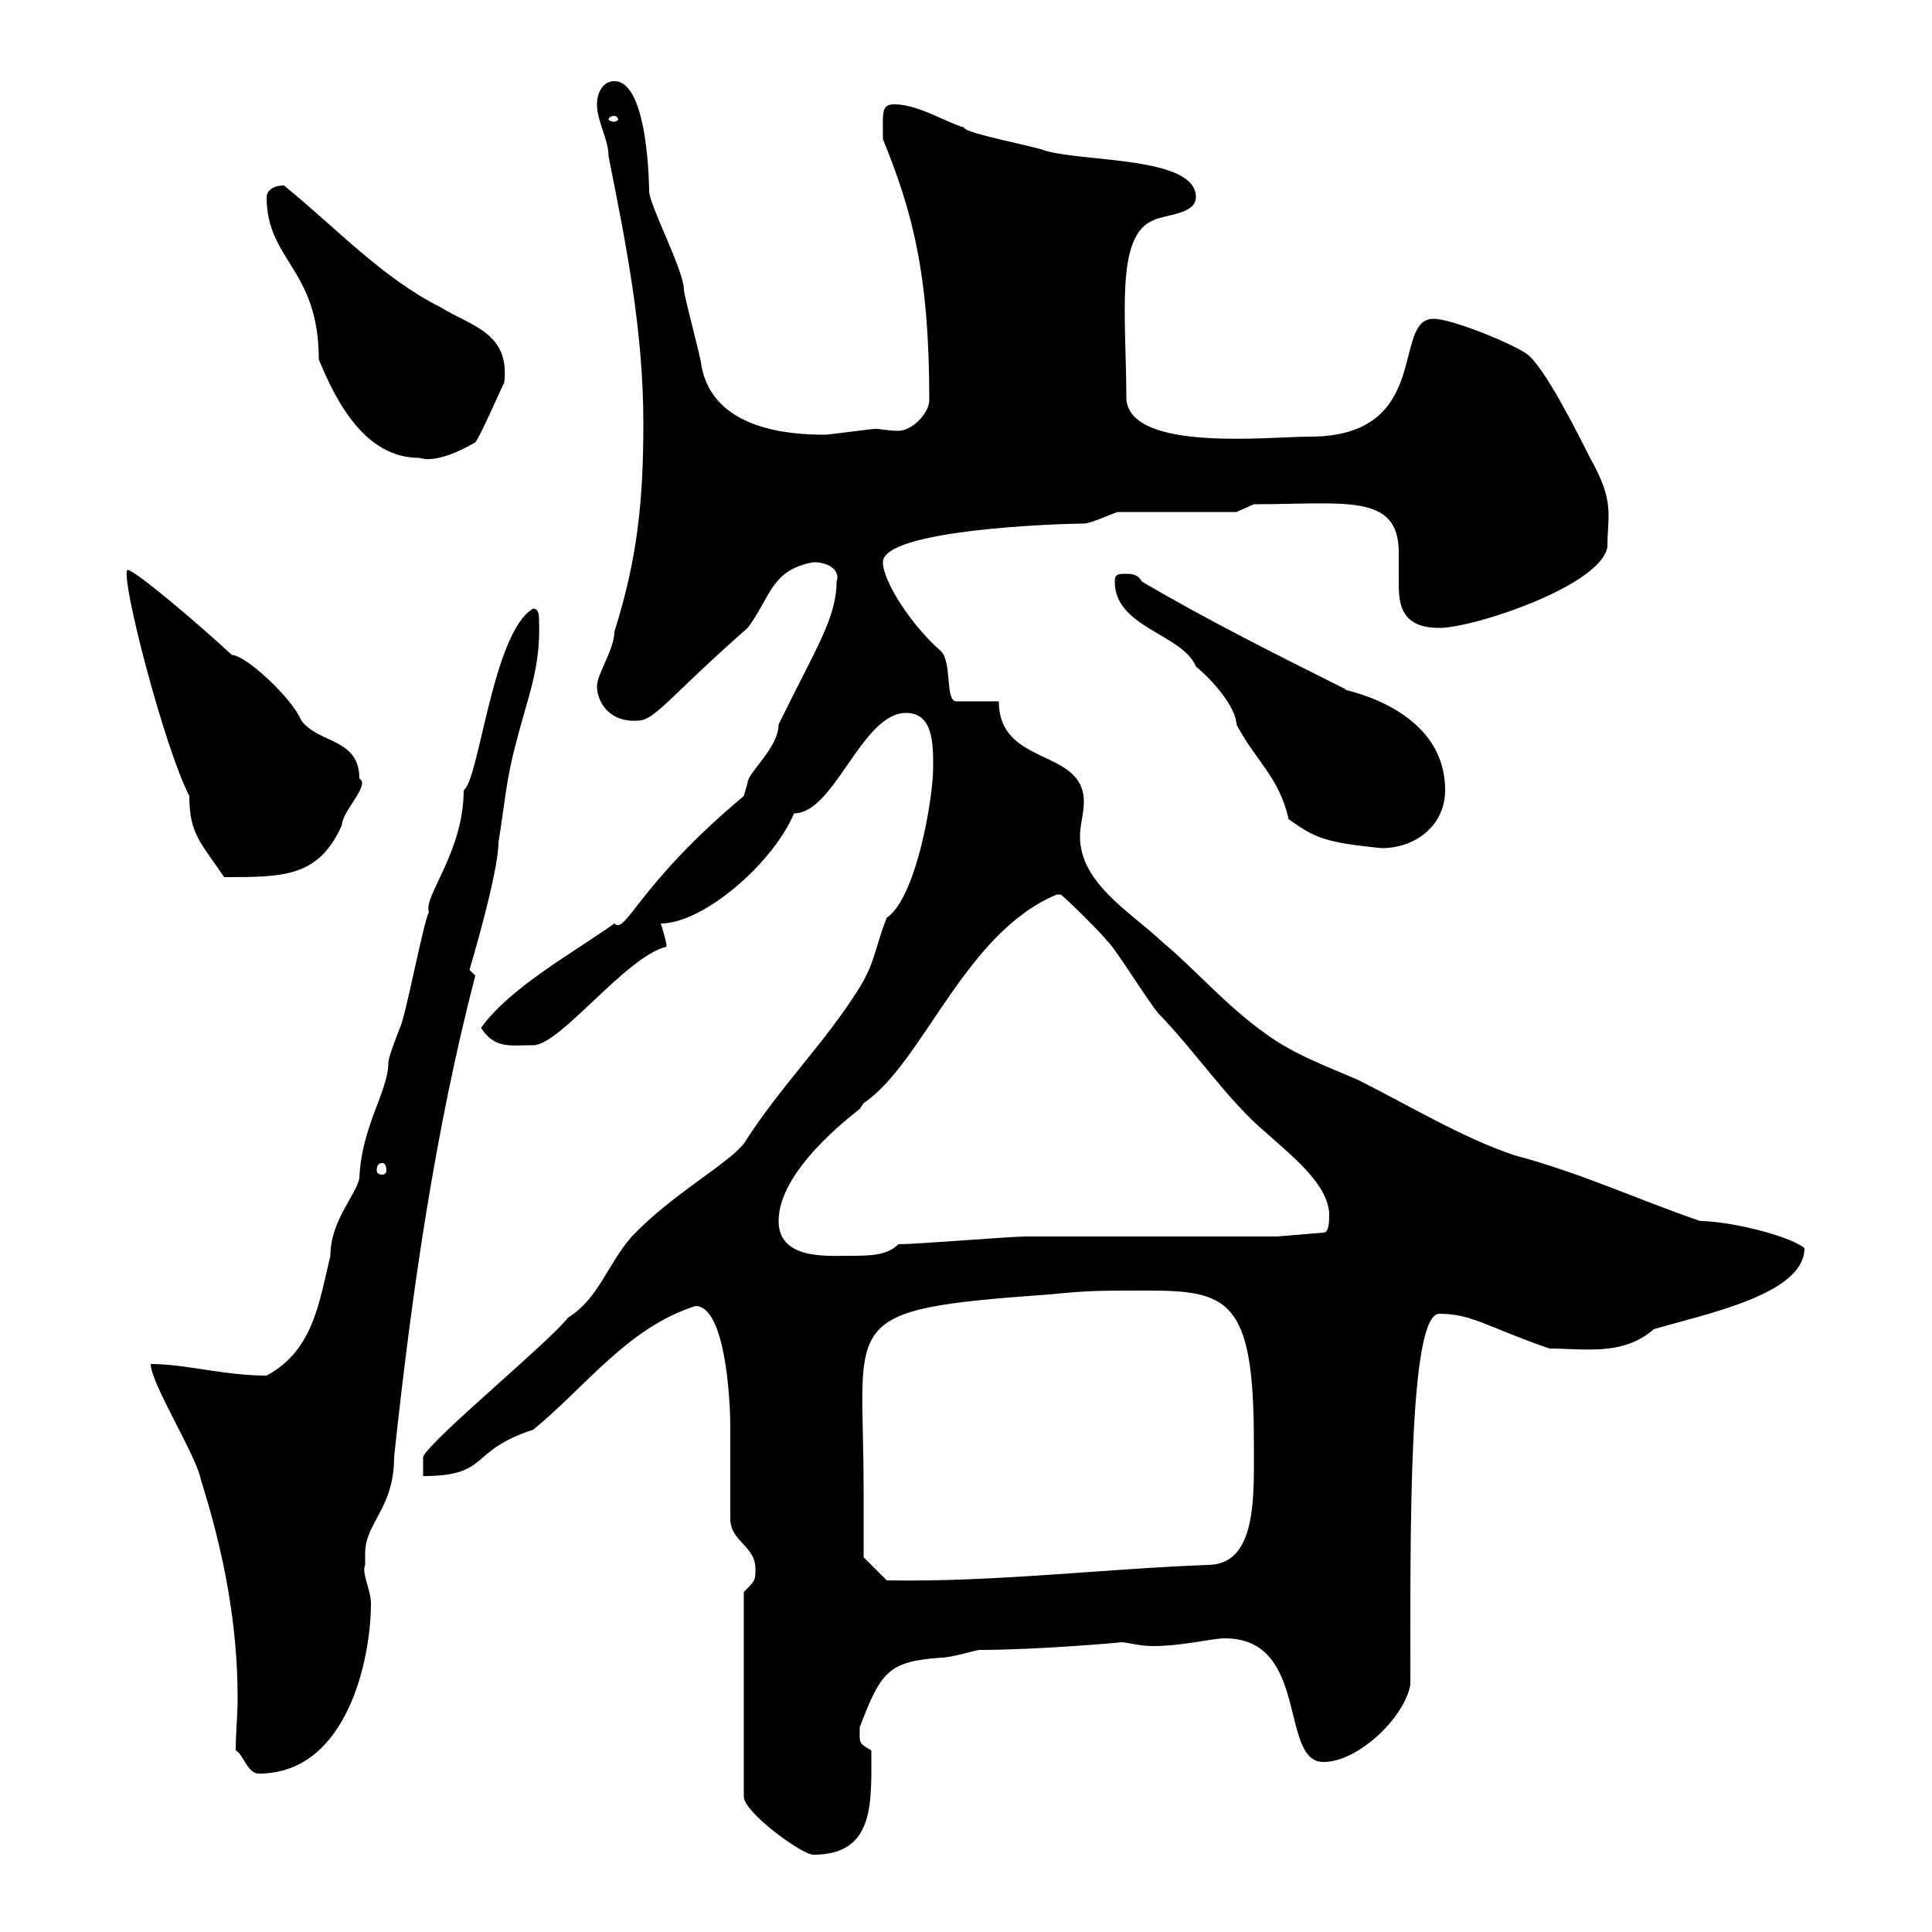 <svg xmlns="http://www.w3.org/2000/svg" xmlns:xlink="http://www.w3.org/1999/xlink" width="300" height="300"><path d="M115.50 247.20L115.50 279C115.50 281.40 124.50 288 126.30 288C135.90 288 135.30 279.90 135.30 271.80C133.20 270.60 133.50 270.60 133.50 268.20C136.80 259.50 138 258 146.10 257.40C147.90 257.40 151.50 256.20 152.10 256.20C161.10 256.20 174.90 255 174 255C175.20 255 176.70 255.60 179.10 255.60C183.60 255.60 188.10 254.40 190.20 254.40C203.40 254.40 198.60 273.60 205.50 273.60C210.90 273.60 218.10 266.70 219 261.60C219 237.90 218.70 204 223.50 204C228.60 204 231 206.10 240.60 209.40C246 209.40 252 210.60 256.80 206.40C264.90 204 280.20 201 280.20 193.80C277.50 191.70 268.20 189.60 264 189.60C254.40 186.30 245.40 182.10 235.20 179.40C227.10 176.70 218.70 171.60 210.90 167.70C206.10 165.60 201 163.80 196.50 160.50C190.20 156 185.70 150.60 180.30 146.10C175.50 141.60 167.70 137.10 167.70 129.90C167.70 128.10 168.30 126.30 168.30 124.50C168.30 116.10 155.10 119.10 155.10 108.90L148.50 108.90C146.70 108.90 147.90 102.90 146.10 101.10C141.60 97.20 137.10 90.30 137.10 87.30C137.10 82.20 164.70 81.30 168.30 81.30C169.50 81.30 173.10 79.50 173.70 79.50L192 79.50L194.70 78.30C208.80 78.30 217.20 76.50 217.20 85.80C217.20 87.30 217.20 89.10 217.20 90.90C217.20 94.50 218.10 97.50 223.50 97.50C228.90 97.50 248.70 90.90 249.60 84.90C249.60 79.80 250.80 78 246.90 71.10C245.10 67.50 239.70 56.70 237 54.90C234.30 53.10 225.30 49.50 222.60 49.50C216 49.50 222.60 67.80 203.40 67.80C197.10 67.80 175.80 70.20 174.90 62.10C174.90 49.20 173.10 36.60 179.10 34.20C180.90 33.30 185.70 33.30 185.70 30.60C185.70 24.30 168.60 25.20 162.30 23.40C161.10 22.80 149.70 20.70 149.70 19.80C146.70 18.90 142.50 16.20 138.90 16.20C136.80 16.20 137.10 17.40 137.10 21.60C141.60 32.70 144.30 42.30 144.30 62.10C144.30 64.20 141.60 66.90 139.50 66.90C138 66.90 136.80 66.60 135.90 66.60C135.30 66.60 128.70 67.50 128.10 67.50C123 67.50 110.70 66.90 108.90 56.70C108.90 55.80 106.20 45.90 106.20 45C106.20 42 100.80 31.80 100.80 29.70C100.80 30 100.80 12.60 95.40 12.60C93.60 12.60 92.70 14.40 92.70 16.20C92.70 18.90 94.50 21.60 94.50 24.30C97.20 37.80 99.90 51.30 99.90 65.70C99.90 77.70 99 86.70 95.40 98.10C95.40 100.80 92.70 104.70 92.70 106.50C92.70 109.20 94.80 112.20 99 111.90C101.70 111.90 103.80 108.30 116.10 97.50C119.70 92.70 119.70 88.50 126.30 87.30C129 87.30 130.50 88.80 129.90 90.30C129.90 96 126.60 100.80 120.90 112.50C120.90 116.10 116.10 120 116.10 121.50C116.10 121.50 115.50 123.60 115.50 123.60C99 137.40 97.20 145.20 95.40 143.40C89.10 147.90 79.20 153.30 74.70 159.60C76.80 162.90 79.20 162.30 82.80 162.30C87 162.30 97.20 148.50 103.50 147C103.50 146.10 102.60 143.40 102.60 143.40C109.20 143.40 120 134.10 123.30 126.30C129.60 126.30 133.80 110.70 140.70 110.70C144.90 110.70 144.90 115.50 144.90 119.10C144.90 124.20 142.20 139.50 137.70 142.50C135.90 147 135.90 149.40 133.50 153.30C128.10 162 121.20 168.60 115.50 177.60C112.80 180.90 104.40 185.40 98.10 192C94.20 196.50 93 201.60 88.20 204.60C85.50 208.20 66.90 223.50 65.70 226.20L65.70 229.20C76.20 229.20 72.60 225.30 82.80 222C90.90 215.40 97.50 206.10 108 202.80C112.50 202.80 113.40 216.60 113.40 221.70C113.40 227.10 113.40 229.80 113.40 235.80C113.40 239.40 117.30 240 117.30 243.60C117.30 245.40 117.30 245.40 115.50 247.20ZM36.60 271.80C37.80 272.40 38.40 275.40 40.20 275.40C54 275.40 57.60 257.40 57.60 249C57.60 246.90 56.10 244.20 56.70 243C56.70 241.80 56.70 241.20 56.70 241.20C56.70 236.40 61.20 234.30 61.20 226.20C63.90 201 67.50 175.80 73.80 151.50C73.80 151.50 72.90 150.60 72.90 150.60C72.90 150.60 77.40 135.60 77.40 130.80C78.30 125.40 78.60 120.90 80.10 115.50C81.90 108.30 84 103.80 83.70 96.30C83.70 95.70 83.70 94.50 82.80 94.50C76.50 98.10 74.40 121.20 72 122.70C72 132.30 65.70 139.20 66.60 141.60C65.70 143.40 63 157.80 62.10 159.60C62.10 159.60 60.30 164.10 60.30 165C60.30 169.50 56.10 174.90 55.80 183C55.20 185.70 51.30 189.60 51.30 195C49.50 202.50 48.60 209.70 41.40 213.60C34.80 213.60 28.80 211.80 23.40 211.80C23.40 214.80 30.60 226.20 31.20 229.80C34.80 241.20 36.90 252.30 36.90 263.70C36.90 266.40 36.60 269.10 36.60 271.80ZM134.10 231C134.10 204.60 129.60 203.40 162.90 201C169.20 200.40 170.10 200.40 178.20 200.40C190.80 200.40 194.70 201.90 194.70 223.80C194.70 232.20 195.30 243 187.50 243C171.60 243.60 154.20 245.70 137.70 245.40L134.10 241.80C134.10 241.80 134.10 234.60 134.10 231ZM120.90 189.60C120.90 181.80 132 173.40 133.50 172.20C133.50 172.20 134.10 171.30 134.10 171.30C143.40 165 149.70 144.90 164.10 138.90C164.10 138.90 164.10 138.90 164.70 138.90C165.90 139.80 171.30 145.20 171.90 146.10C173.10 147 179.10 156.90 180.30 157.80C186 163.80 190.80 171 196.50 175.80C200.10 179.10 206.10 183.60 206.40 188.40C206.40 189.60 206.40 191.40 205.50 191.40L198.30 192C192.90 192 164.70 192 159.30 192C156.90 192 142.50 193.20 139.50 193.20C137.70 195 135 195 131.70 195C128.40 195 120.90 195.60 120.90 189.60ZM59.40 180.60C59.70 180.60 60 180.90 60 181.80C60 182.10 59.70 182.40 59.40 182.40C58.80 182.40 58.50 182.10 58.50 181.80C58.50 180.90 58.80 180.60 59.40 180.60ZM19.80 88.50C18.60 89.40 25.50 116.10 29.40 123.60C29.40 129.60 31.20 130.80 34.80 136.20C44.10 136.20 49.50 136.20 53.10 128.10C53.10 126 57.60 121.80 55.80 120.90C55.80 114.60 49.50 115.50 46.80 111.90C45.30 108.30 38.10 101.70 36 101.70C31.50 97.50 21 88.50 19.80 88.50ZM173.10 90.30C173.10 97.50 183.60 98.40 185.70 103.50C189.30 106.50 192 110.40 192 112.50C195 118.20 198.60 120.60 200.10 127.20C204.30 130.20 205.80 130.80 214.50 131.70C219.90 131.70 224.40 128.10 224.40 122.70C224.40 108.90 206.10 106.80 209.10 107.10C198.30 101.70 187.50 96.30 177.30 90.30C176.70 89.10 175.50 89.10 174.90 89.10C173.70 89.10 173.10 89.10 173.10 90.30ZM41.40 30.60C41.40 40.50 49.50 41.70 49.50 55.80C52.20 62.40 56.70 71.10 65.10 71.10C65.40 71.10 67.50 72.30 73.80 68.70C74.70 67.50 77.40 61.20 78.30 59.40C79.20 51.60 73.20 50.70 68.40 47.70C59.40 43.20 52.20 35.40 44.10 28.80C42.30 28.80 41.40 29.70 41.40 30.60ZM95.40 18C95.70 18 96 18.30 96 18.60C96 18.60 95.70 18.90 95.40 18.90C94.80 18.90 94.50 18.60 94.50 18.60C94.50 18.30 94.80 18 95.40 18Z"/></svg>